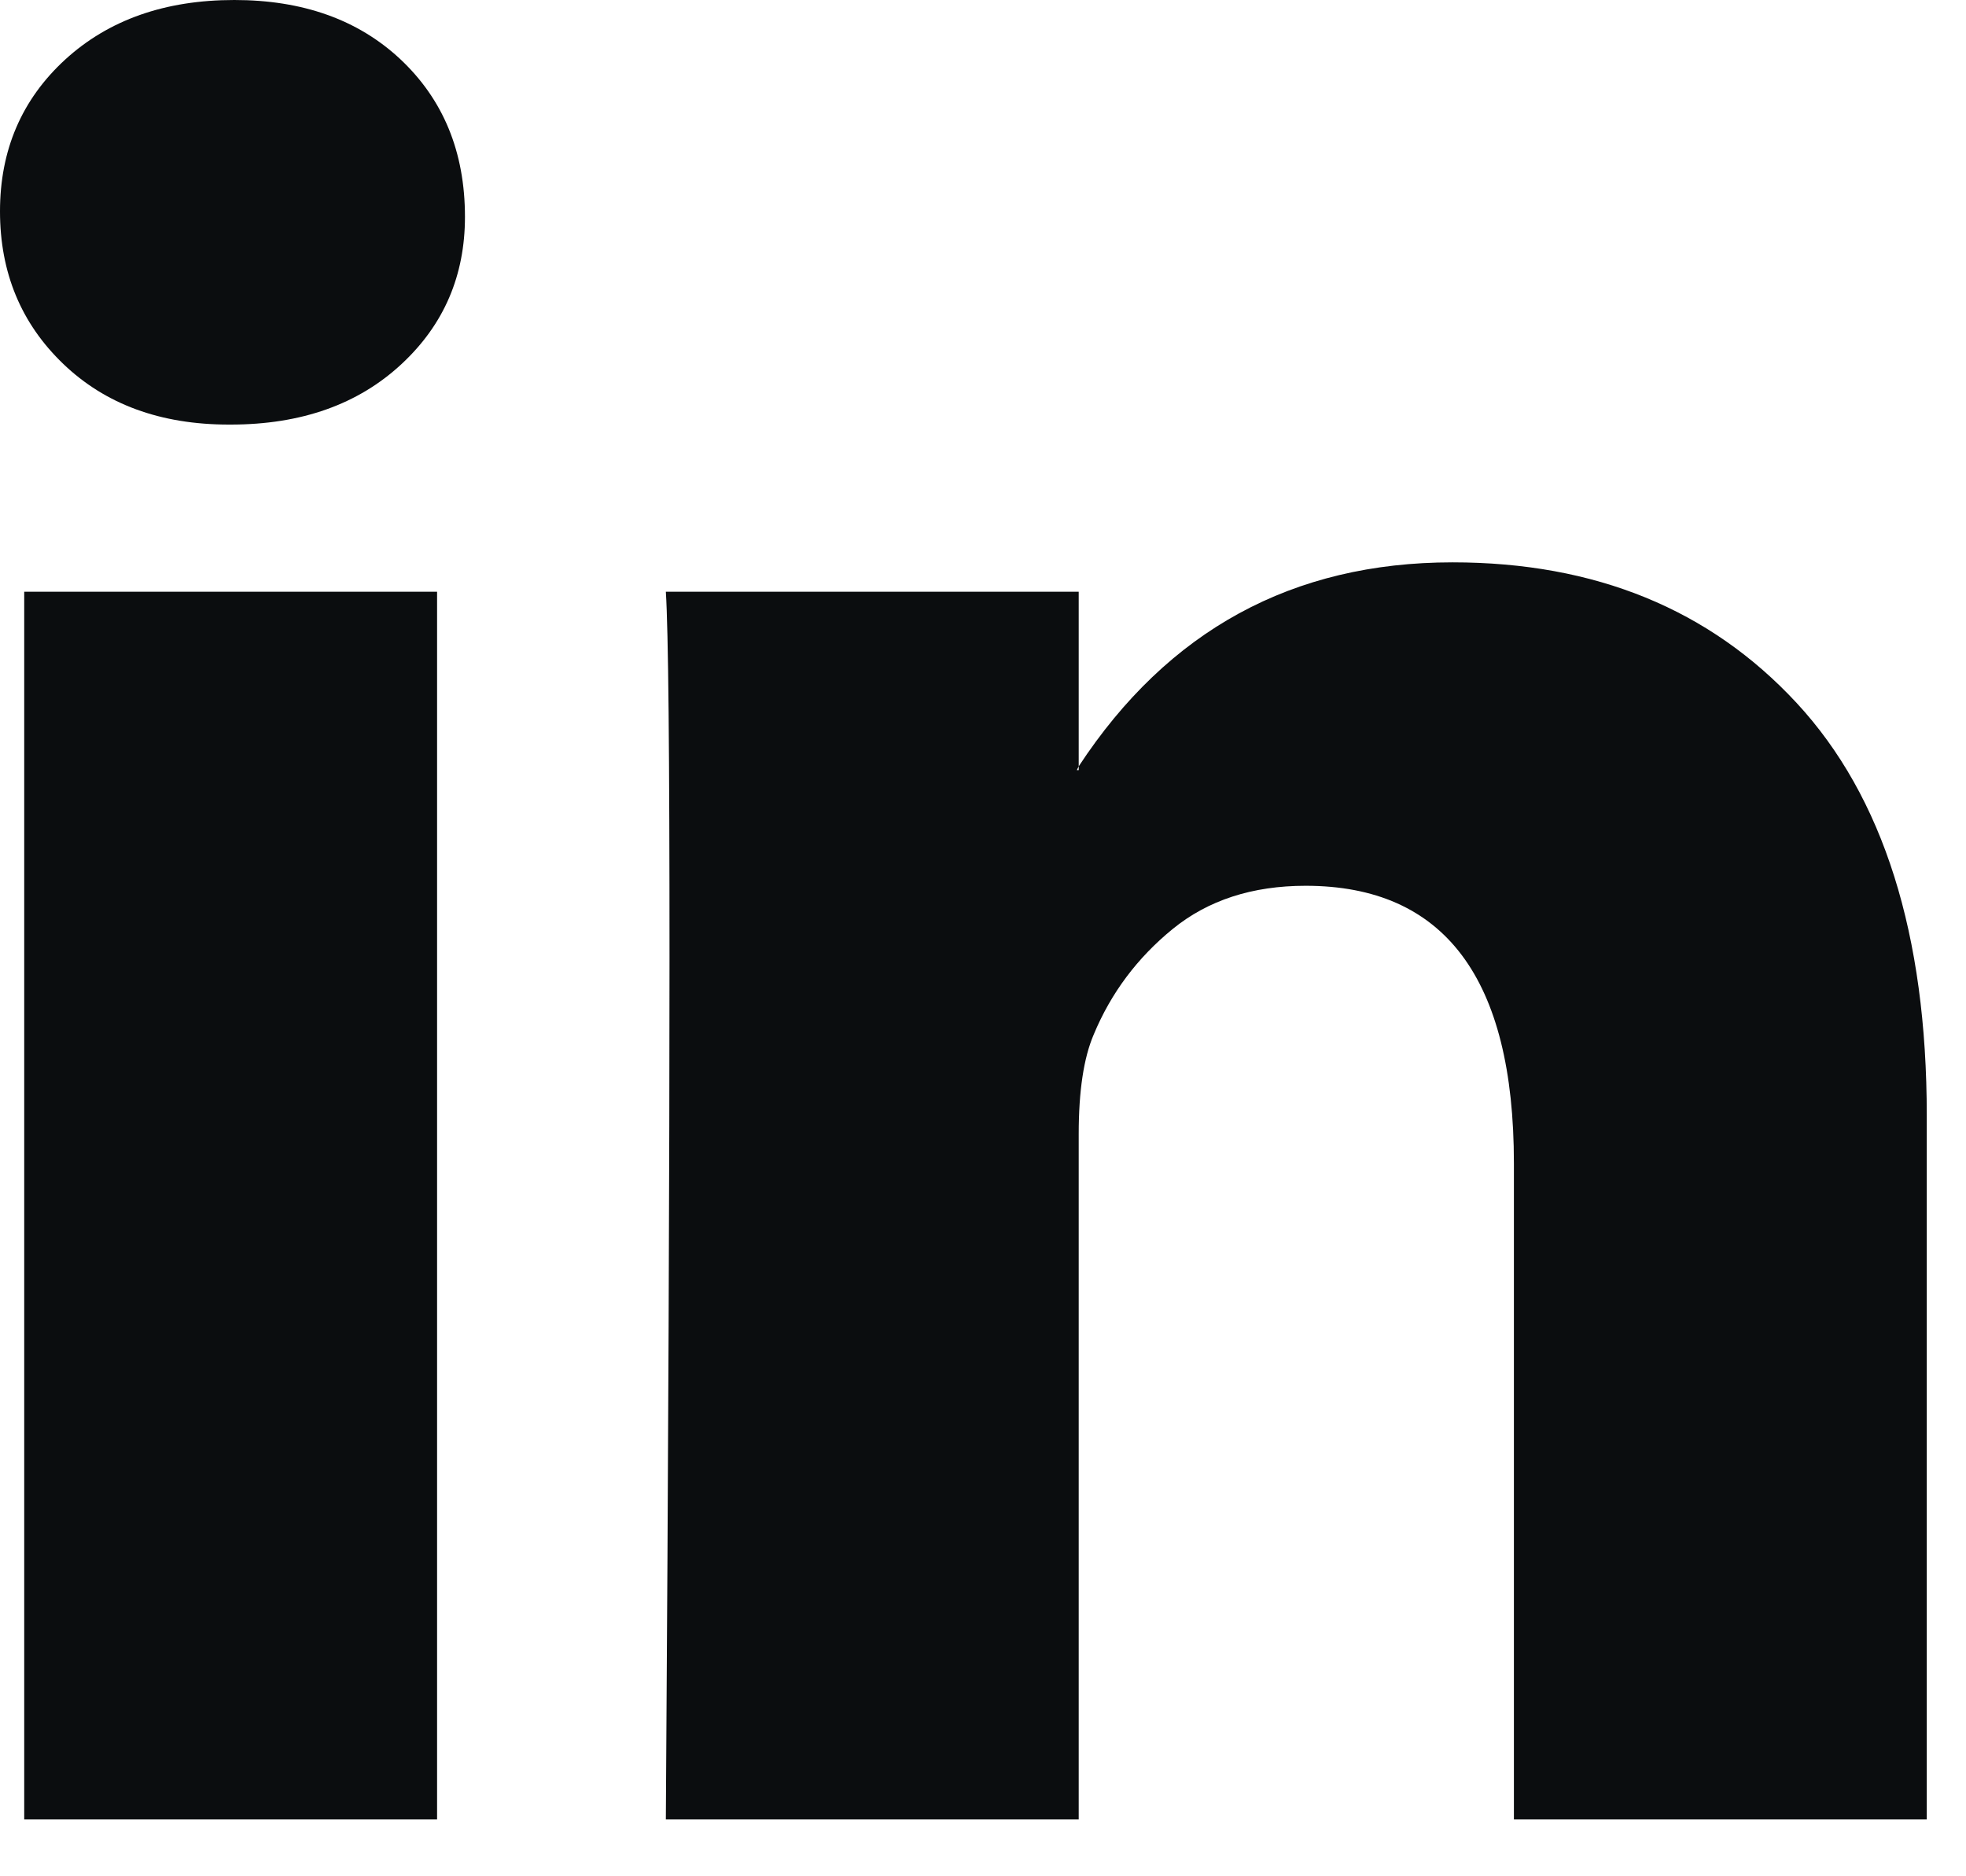 <?xml version="1.0" encoding="utf-8"?>
<svg xmlns="http://www.w3.org/2000/svg" fill="none" height="100%" overflow="visible" preserveAspectRatio="none" style="display: block;" viewBox="0 0 22 21" width="100%">
<path d="M0 2.365C0 1.68 0.243 1.114 0.728 0.668C1.214 0.223 1.845 0 2.622 0C3.385 0 4.003 0.219 4.475 0.658C4.96 1.111 5.203 1.7 5.203 2.427C5.203 3.085 4.967 3.634 4.495 4.073C4.01 4.525 3.372 4.752 2.581 4.752H2.56C1.797 4.752 1.179 4.525 0.708 4.073C0.236 3.62 0 3.051 0 2.365ZM0.271 20.364V6.623H4.891V20.364H0.271ZM7.451 20.364H12.071V12.691C12.071 12.211 12.127 11.841 12.238 11.581C12.432 11.114 12.727 10.72 13.122 10.398C13.518 10.075 14.014 9.914 14.61 9.914C16.164 9.914 16.941 10.95 16.941 13.02V20.364H21.561V12.486C21.561 10.456 21.076 8.917 20.105 7.868C19.133 6.819 17.85 6.294 16.254 6.294C14.464 6.294 13.07 7.055 12.071 8.577V8.619H12.05L12.071 8.577V6.623H7.451C7.479 7.062 7.492 8.427 7.492 10.717C7.492 13.007 7.479 16.222 7.451 20.364Z" fill="#0B0D0F" id="Vector"/>
</svg>